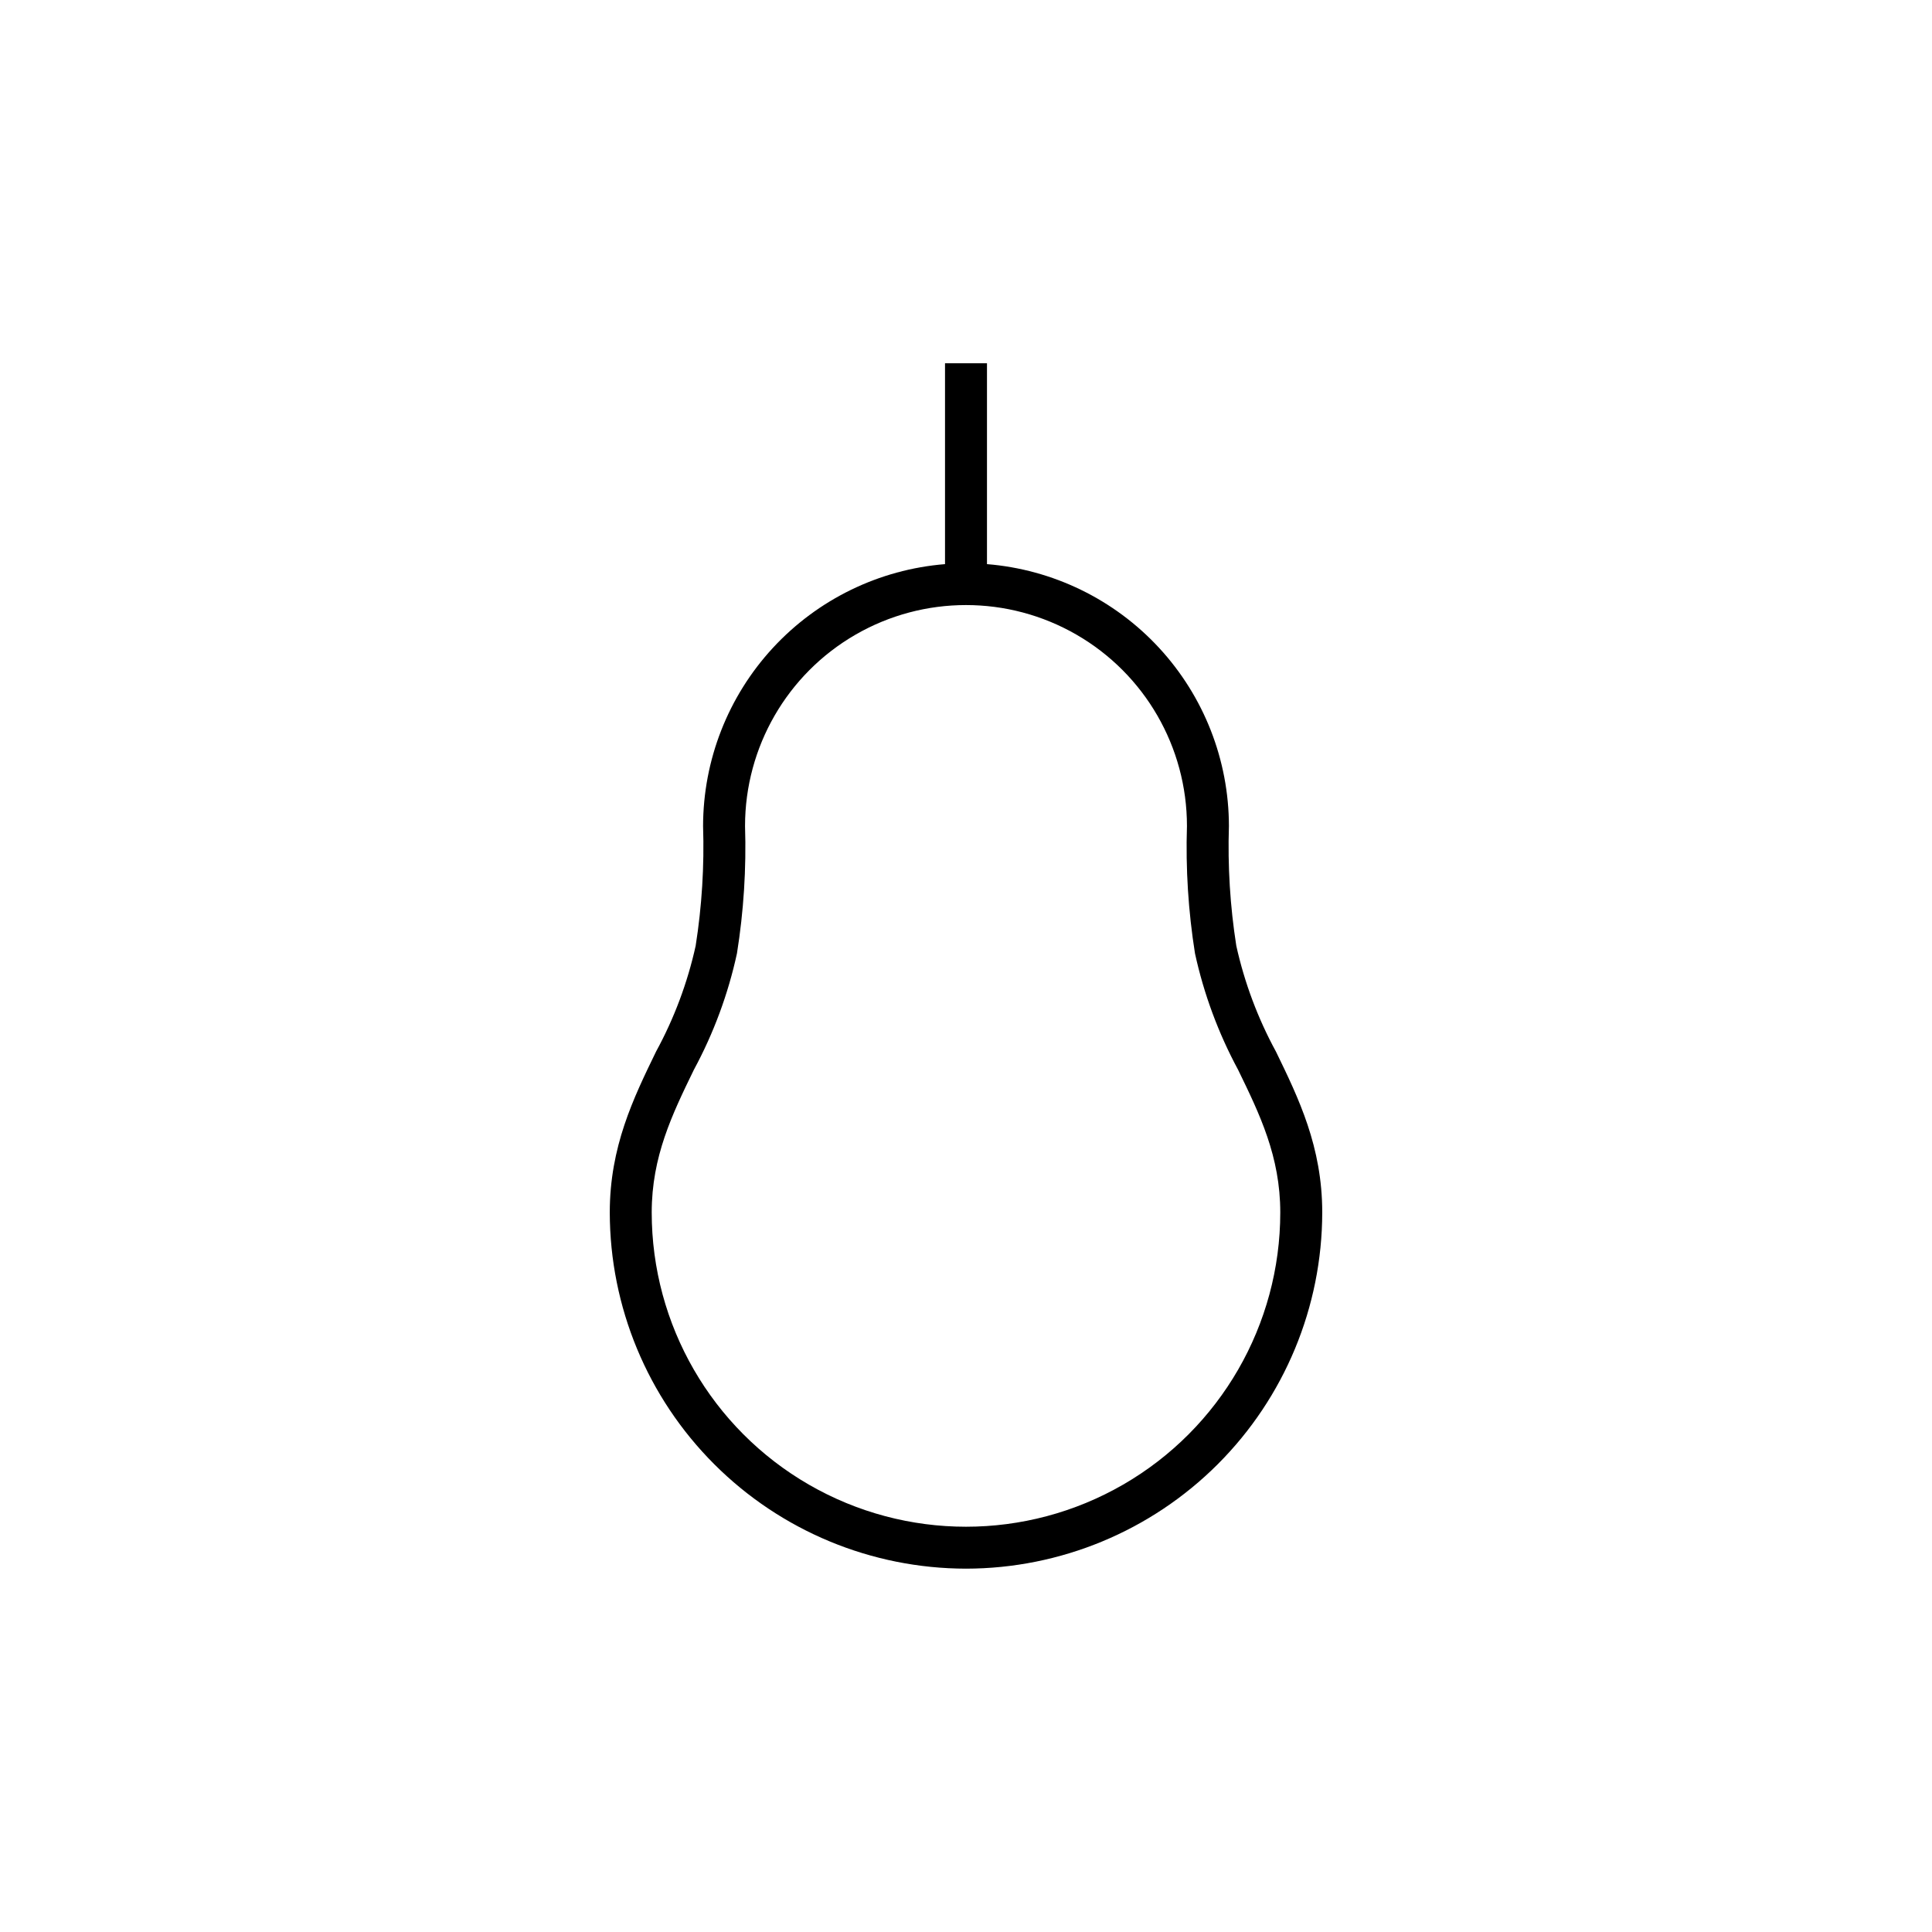 <?xml version="1.0" encoding="UTF-8"?>
<!-- Uploaded to: ICON Repo, www.svgrepo.com, Generator: ICON Repo Mixer Tools -->
<svg fill="#000000" width="800px" height="800px" version="1.1" viewBox="144 144 512 512" xmlns="http://www.w3.org/2000/svg">
 <path d="m400 559.71c25.027-0.027 49.023-9.98 66.719-27.68 17.699-17.695 27.656-41.691 27.688-66.719 0-17.398-6.246-30.246-12.293-42.676h-0.004c-4.781-8.793-8.309-18.211-10.477-27.984-1.648-10.5-2.301-21.129-1.957-31.75-0.023-17.504-6.633-34.359-18.512-47.215-11.879-12.855-28.16-20.773-45.605-22.184v-53.227h-11.121v53.227c-17.445 1.41-33.727 9.328-45.605 22.184-11.879 12.855-18.484 29.711-18.512 47.215 0.344 10.621-0.312 21.25-1.965 31.75-2.16 9.777-5.688 19.203-10.48 27.996-6.039 12.426-12.281 25.27-12.281 42.664 0.027 25.027 9.984 49.023 27.684 66.719 17.699 17.699 41.691 27.652 66.723 27.68zm-72.121-132.2c5.238-9.695 9.086-20.078 11.422-30.848 1.785-11.16 2.5-22.465 2.141-33.758 0-20.922 11.16-40.254 29.277-50.711 18.117-10.461 40.441-10.461 58.559 0 18.117 10.457 29.277 29.789 29.277 50.711-0.359 11.293 0.352 22.598 2.129 33.758 2.348 10.766 6.195 21.145 11.426 30.844 5.746 11.816 11.176 22.973 11.176 37.809 0 29.754-15.875 57.25-41.645 72.125-25.77 14.879-57.516 14.879-83.285 0-25.77-14.875-41.645-42.371-41.645-72.125 0.004-14.836 5.422-25.988 11.168-37.805z"/>
</svg>